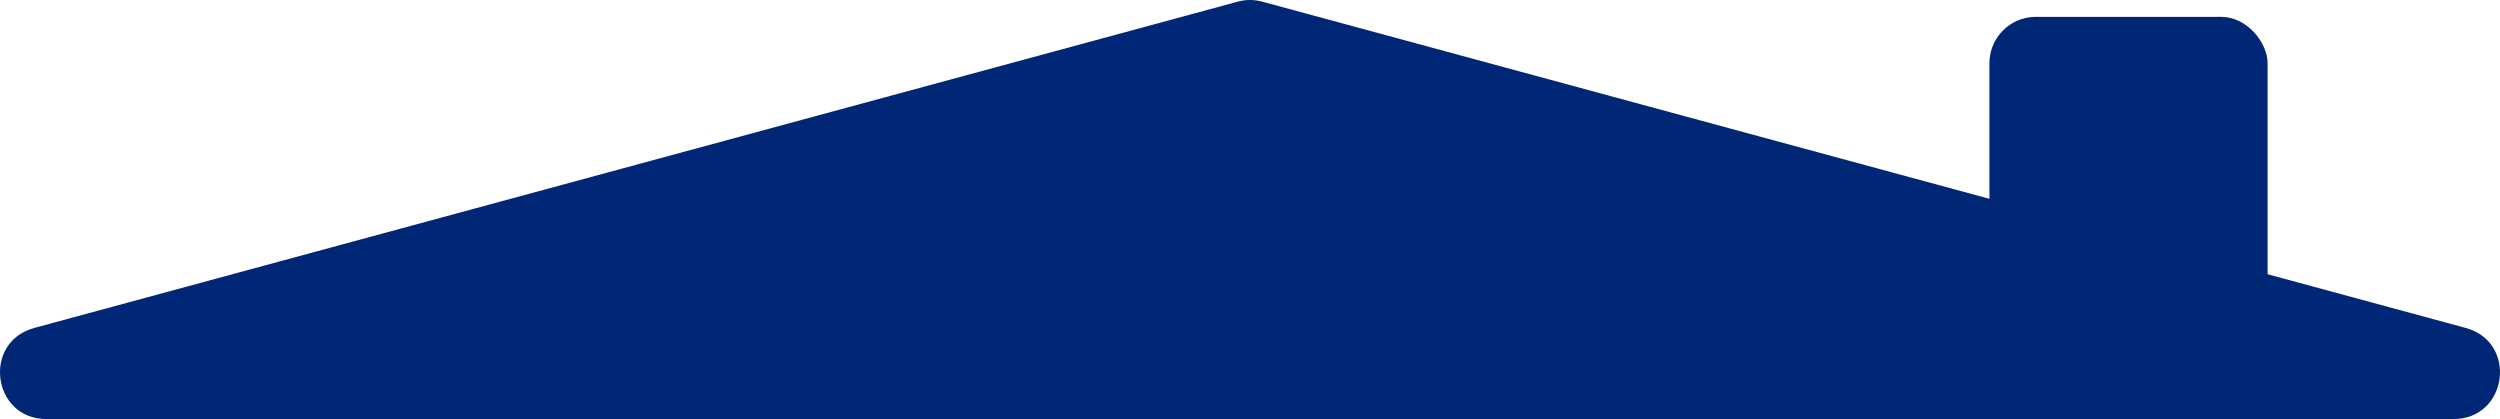 <svg xmlns="http://www.w3.org/2000/svg" fill="none" viewBox="233.75 0.72 1078.51 180.78">
<path d="M767.766 1.419C771.194 0.49 774.806 0.49 778.234 1.419L1297.47 142.197C1320.01 148.307 1315.59 181.5 1292.24 181.5H253.76C230.409 181.5 225.989 148.307 248.526 142.197L767.766 1.419Z" fill="#002776"/>
<rect x="1092" y="7.986" width="120" height="161" rx="20" fill="#002776"/>
</svg>